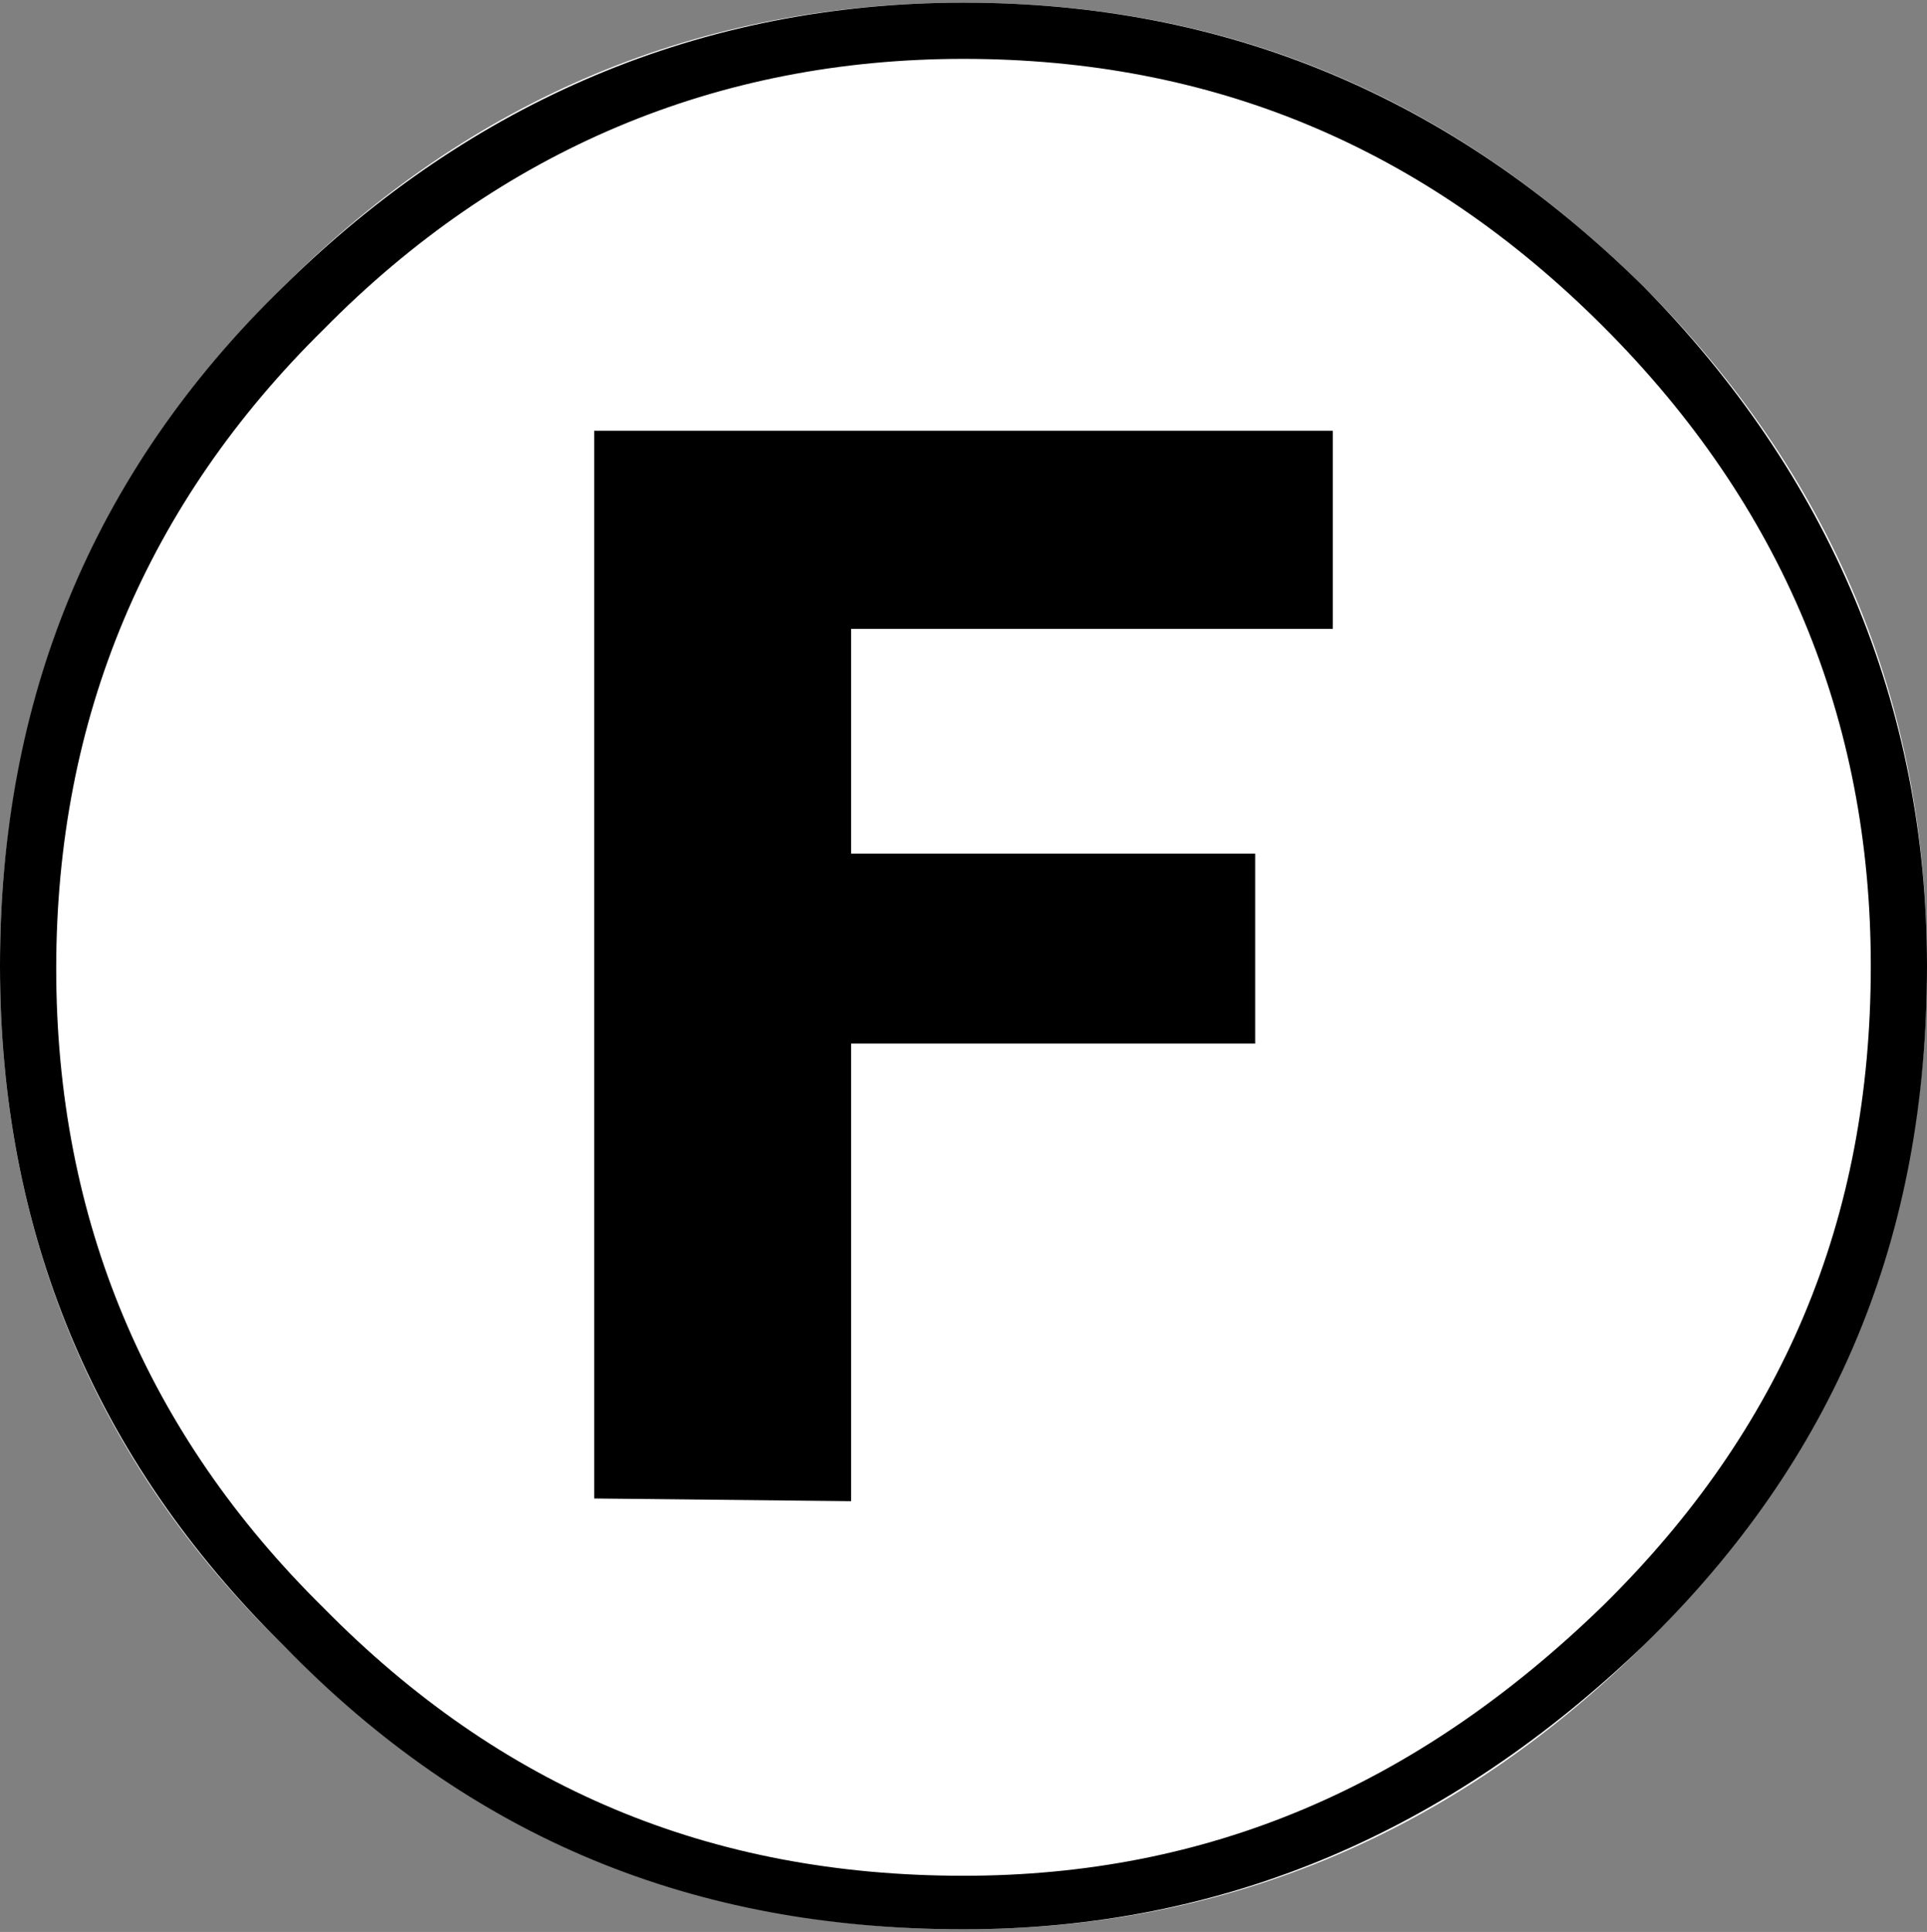 <?xml version="1.0" encoding="utf-8"?>
<!-- Generator: Adobe Illustrator 26.0.3, SVG Export Plug-In . SVG Version: 6.00 Build 0)  -->
<svg version="1.1" id="Layer_1" xmlns="http://www.w3.org/2000/svg" xmlns:xlink="http://www.w3.org/1999/xlink" x="0px" y="0px"
	 width="72px" height="72.2px" viewBox="0 0 72 72.2" enable-background="new 0 0 72 72.2" xml:space="preserve">
<rect x="0" y="0" width="72" height="72.2" fill="#808080" stroke="none"/>
<g>
	<path fill-rule="evenodd" clip-rule="evenodd" fill="#231F20" d="M35.9,70.7c9.4,0,17.6-3.5,24.3-10.2c6.8-6.8,10.2-14.9,10.2-24.3
		S67,18.6,60.2,11.8C53.5,5.1,45.3,1.6,35.9,1.6S18.3,5.1,11.6,11.8s-10,14.9-10,24.3s3.3,17.6,10,24.3S26.3,70.7,35.9,70.7z"/>
	<path fill="none" stroke="#231F20" stroke-width="0.442" stroke-miterlimit="2.613" d="M35.9,70.7c9.4,0,17.6-3.5,24.3-10.2
		c6.8-6.8,10.2-14.9,10.2-24.3S67,18.6,60.2,11.8C53.5,5.1,45.3,1.6,35.9,1.6S18.3,5.1,11.6,11.8s-10,14.9-10,24.3s3.3,17.6,10,24.3
		S26.3,70.7,35.9,70.7z"/>
	<path fill-rule="evenodd" clip-rule="evenodd" fill="#FFFFFF" d="M36,72.1c-10,0-18.4-3.5-25.4-10.6C3.5,54.6,0,46,0,36.1
		s3.5-18.4,10.6-25.4c7-7,15.5-10.6,25.4-10.6s18.2,3.5,25.4,10.6c7,7,10.6,15.5,10.6,25.4c0,10-3.5,18.4-10.6,25.4
		S45.8,72.1,36,72.1z"/>
	<g>
		<path d="M36,2.2c9.3,0,17.2,3.3,23.9,10s10,14.7,10,23.9c0,9.5-3.3,17.3-10,23.9c-7,6.8-14.8,10.1-23.9,10.1
			c-9.5,0-17.3-3.3-23.9-10l0,0l0,0c-6.6-6.5-10-14.5-10-23.9s3.4-17.4,10-23.9C18.7,5.6,26.8,2.2,36,2.2 M36,0.1
			c-9.8,0-18.4,3.7-25.4,10.6C3.4,17.7,0,26.2,0,36.1s3.5,18.4,10.6,25.4c7,7.2,15.3,10.6,25.4,10.6c9.8,0,18.2-3.7,25.4-10.6
			c7.2-7,10.6-15.3,10.6-25.4c0-9.8-3.7-18.4-10.6-25.4C54.2,3.6,45.8,0.1,36,0.1L36,0.1z"/>
	</g>
	<g enable-background="new    ">
		<path d="M46.9,39H31.8v17.1L22.2,56V16.1h27.6v7.4h-18v8.4h15.1V39z"/>
	</g>
</g>
</svg>
